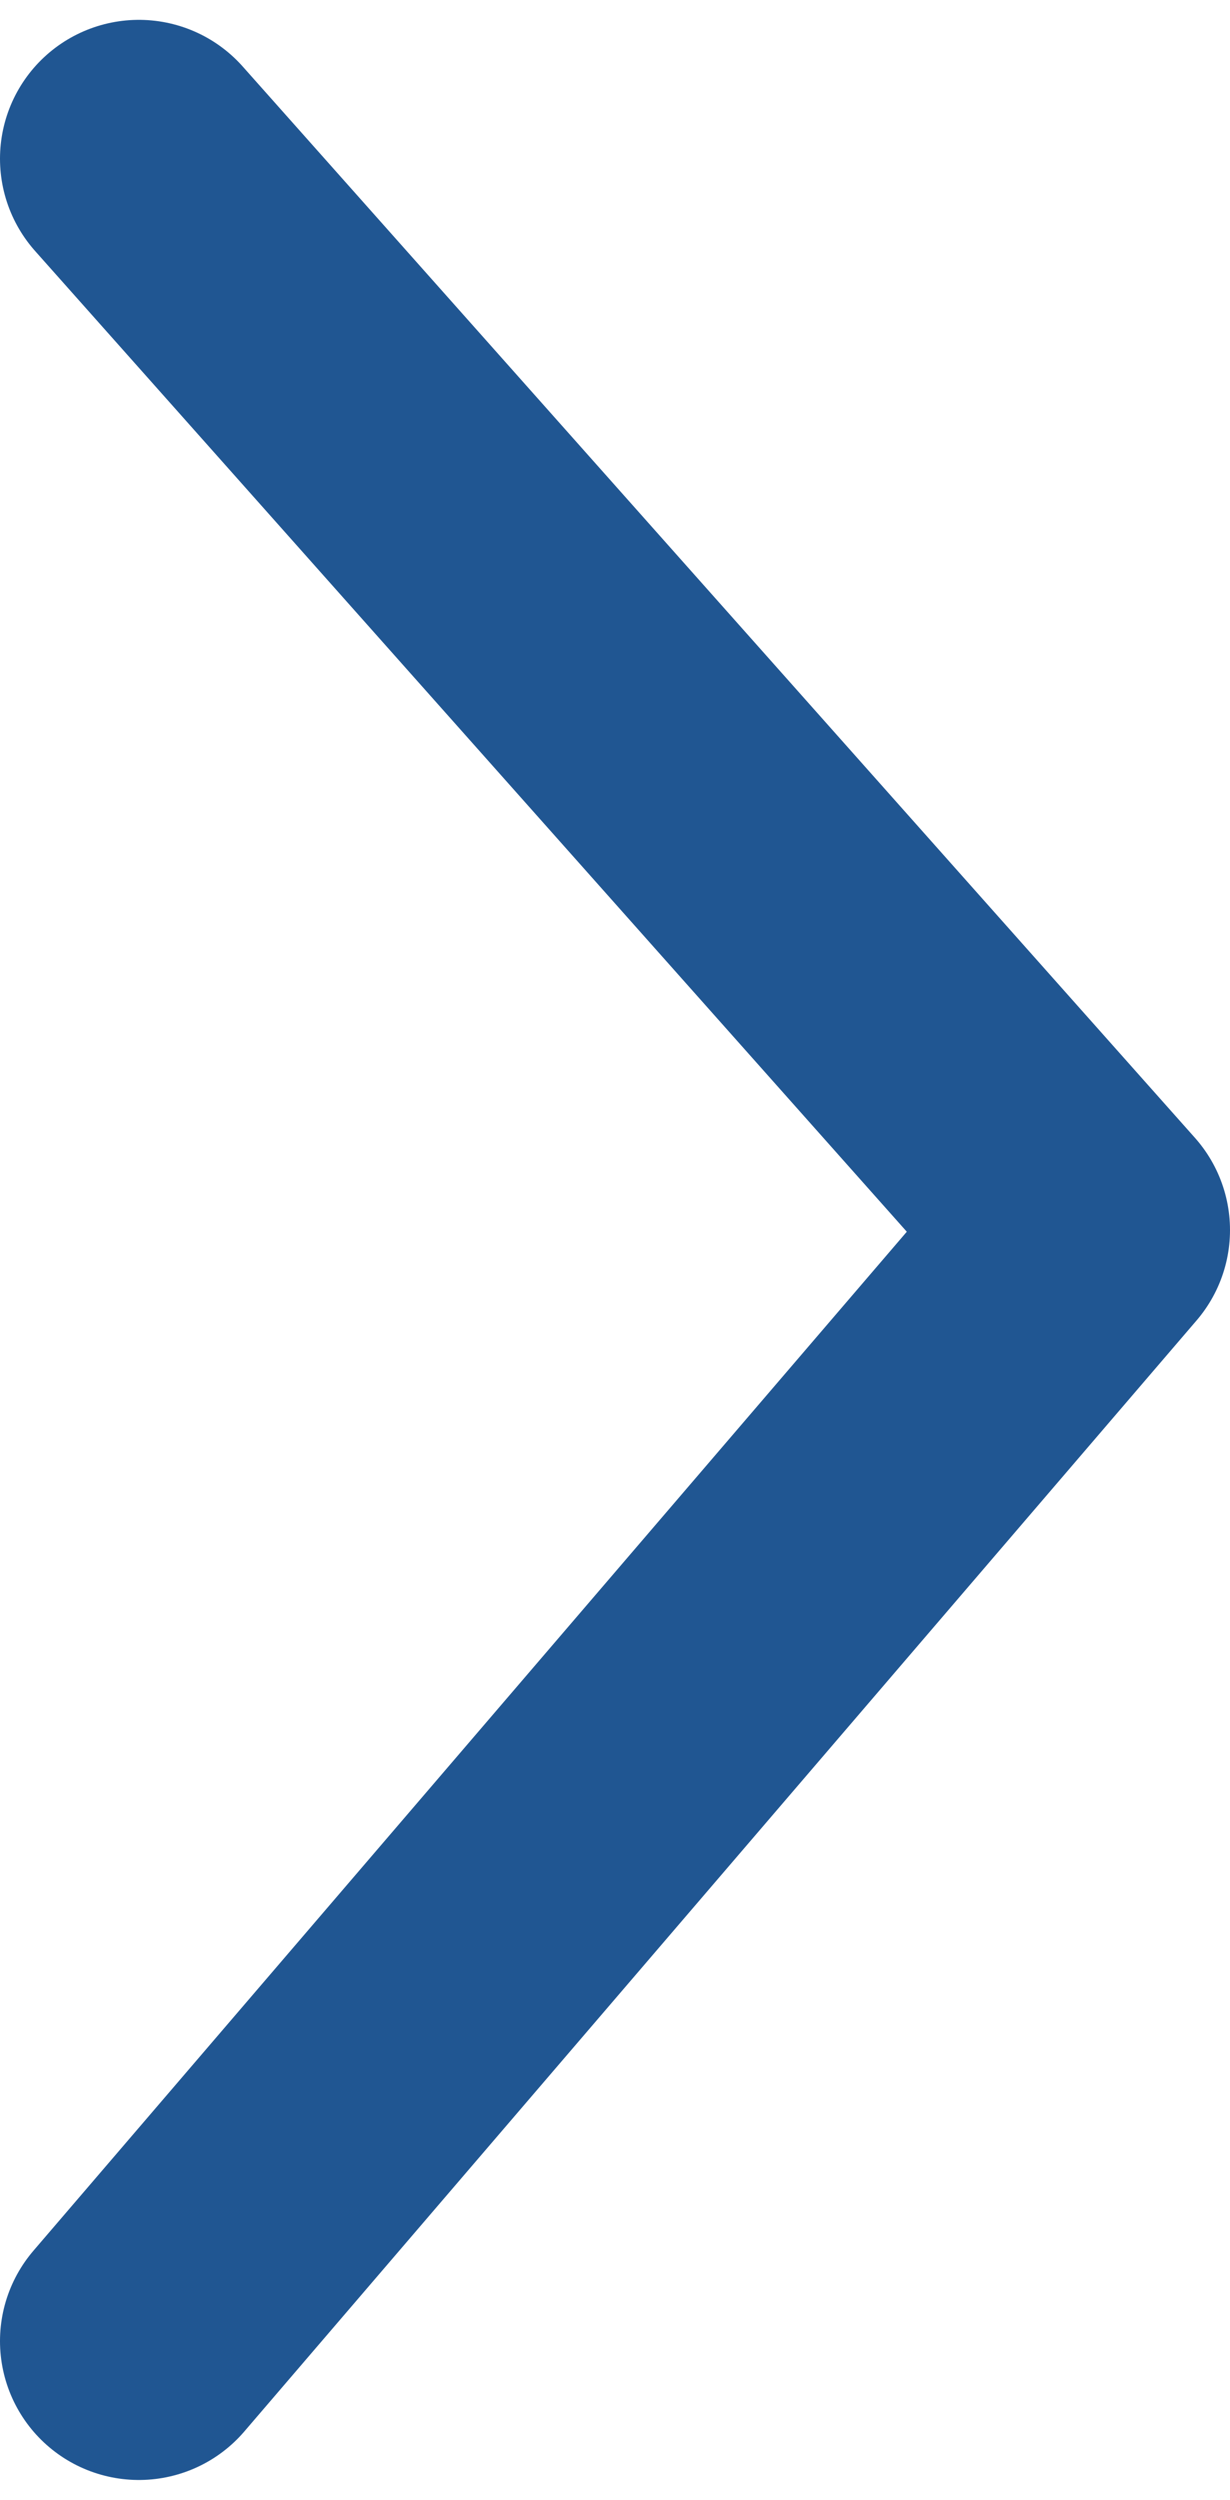<?xml version="1.0" encoding="UTF-8"?> <svg xmlns="http://www.w3.org/2000/svg" width="31" height="63" viewBox="0 0 31 63" fill="none"><path d="M3.5 4L27.5 31L3.5 59" stroke="#205692" stroke-width="7" stroke-linecap="round" stroke-linejoin="round"></path></svg> 